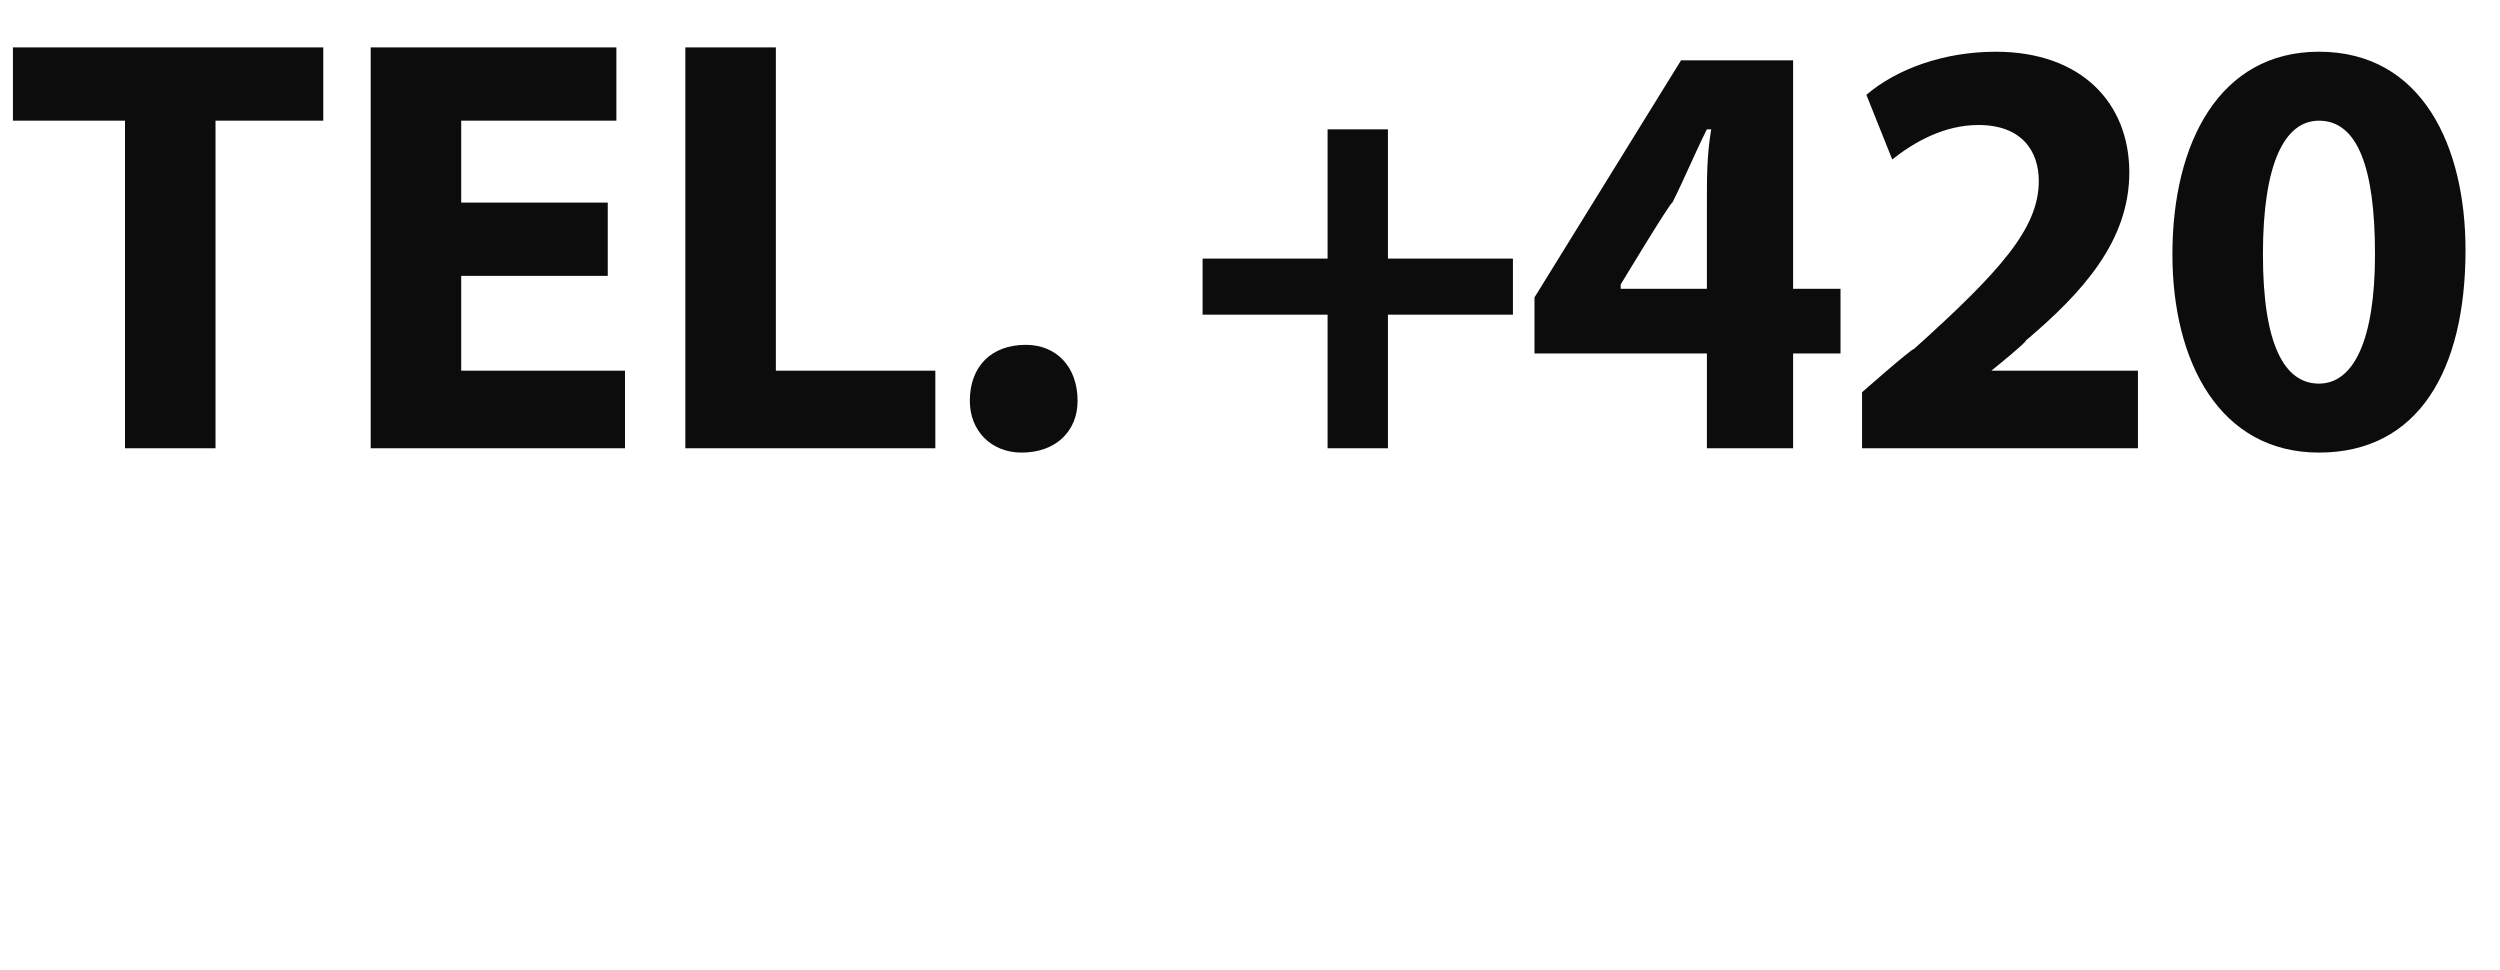 <?xml version="1.0" standalone="no"?><!DOCTYPE svg PUBLIC "-//W3C//DTD SVG 1.1//EN" "http://www.w3.org/Graphics/SVG/1.1/DTD/svg11.dtd"><svg xmlns="http://www.w3.org/2000/svg" version="1.1" width="58px" height="22.5px" viewBox="0 0 58 22.5"><desc>tel +420</desc><defs/><g id="Polygon93984"><path d="m2.9 2.8H.3V1.1h7.2v1.7H5v7.6H2.9V2.8zm11.2 3.6h-3.4v2.2h3.8v1.8H8.6V1.1h5.7v1.7h-3.6v1.9h3.4v1.7zm1.8-5.3h2.1v7.5h3.7v1.8h-5.8V1.1zm6.6 8.2c0-.8.5-1.3 1.3-1.3c.7 0 1.2.5 1.2 1.3c0 .7-.5 1.2-1.3 1.2c-.7 0-1.2-.5-1.2-1.2zM32.2 3v3h2.9v1.3h-2.9v3.1h-1.4V7.3h-2.9V6h2.9v-3h1.4zm7.4 7.4V8.2h-4V6.9L39 1.4h2.6v5.3h1.1v1.5h-1.1v2.2h-2zm0-3.7v-2c0-.6 0-1.1.1-1.7h-.1c-.3.6-.5 1.1-.8 1.7c-.03-.04-1.2 1.9-1.2 1.9v.1h2zm3.6 3.7V9.1s1.17-1.03 1.2-1c2-1.8 2.9-2.8 2.9-3.9c0-.7-.4-1.3-1.4-1.3c-.8 0-1.5.4-2 .8l-.6-1.5c.7-.6 1.8-1 3-1c2 0 3.1 1.2 3.1 2.8c0 1.6-1.1 2.8-2.4 3.9c.03.03-.8.7-.8.7h3.4v1.8h-6.4zm14-4.6c0 2.8-1.1 4.7-3.4 4.7c-2.3 0-3.4-2.1-3.4-4.6c0-2.6 1.1-4.7 3.4-4.7c2.4 0 3.4 2.2 3.4 4.6zm-4.7.1c0 2.1.5 3 1.3 3c.8 0 1.3-1 1.3-3c0-2-.4-3.1-1.3-3.1c-.8 0-1.3 1-1.3 3.1z" stroke="none" fill="#0c0c0c"/></g></svg>